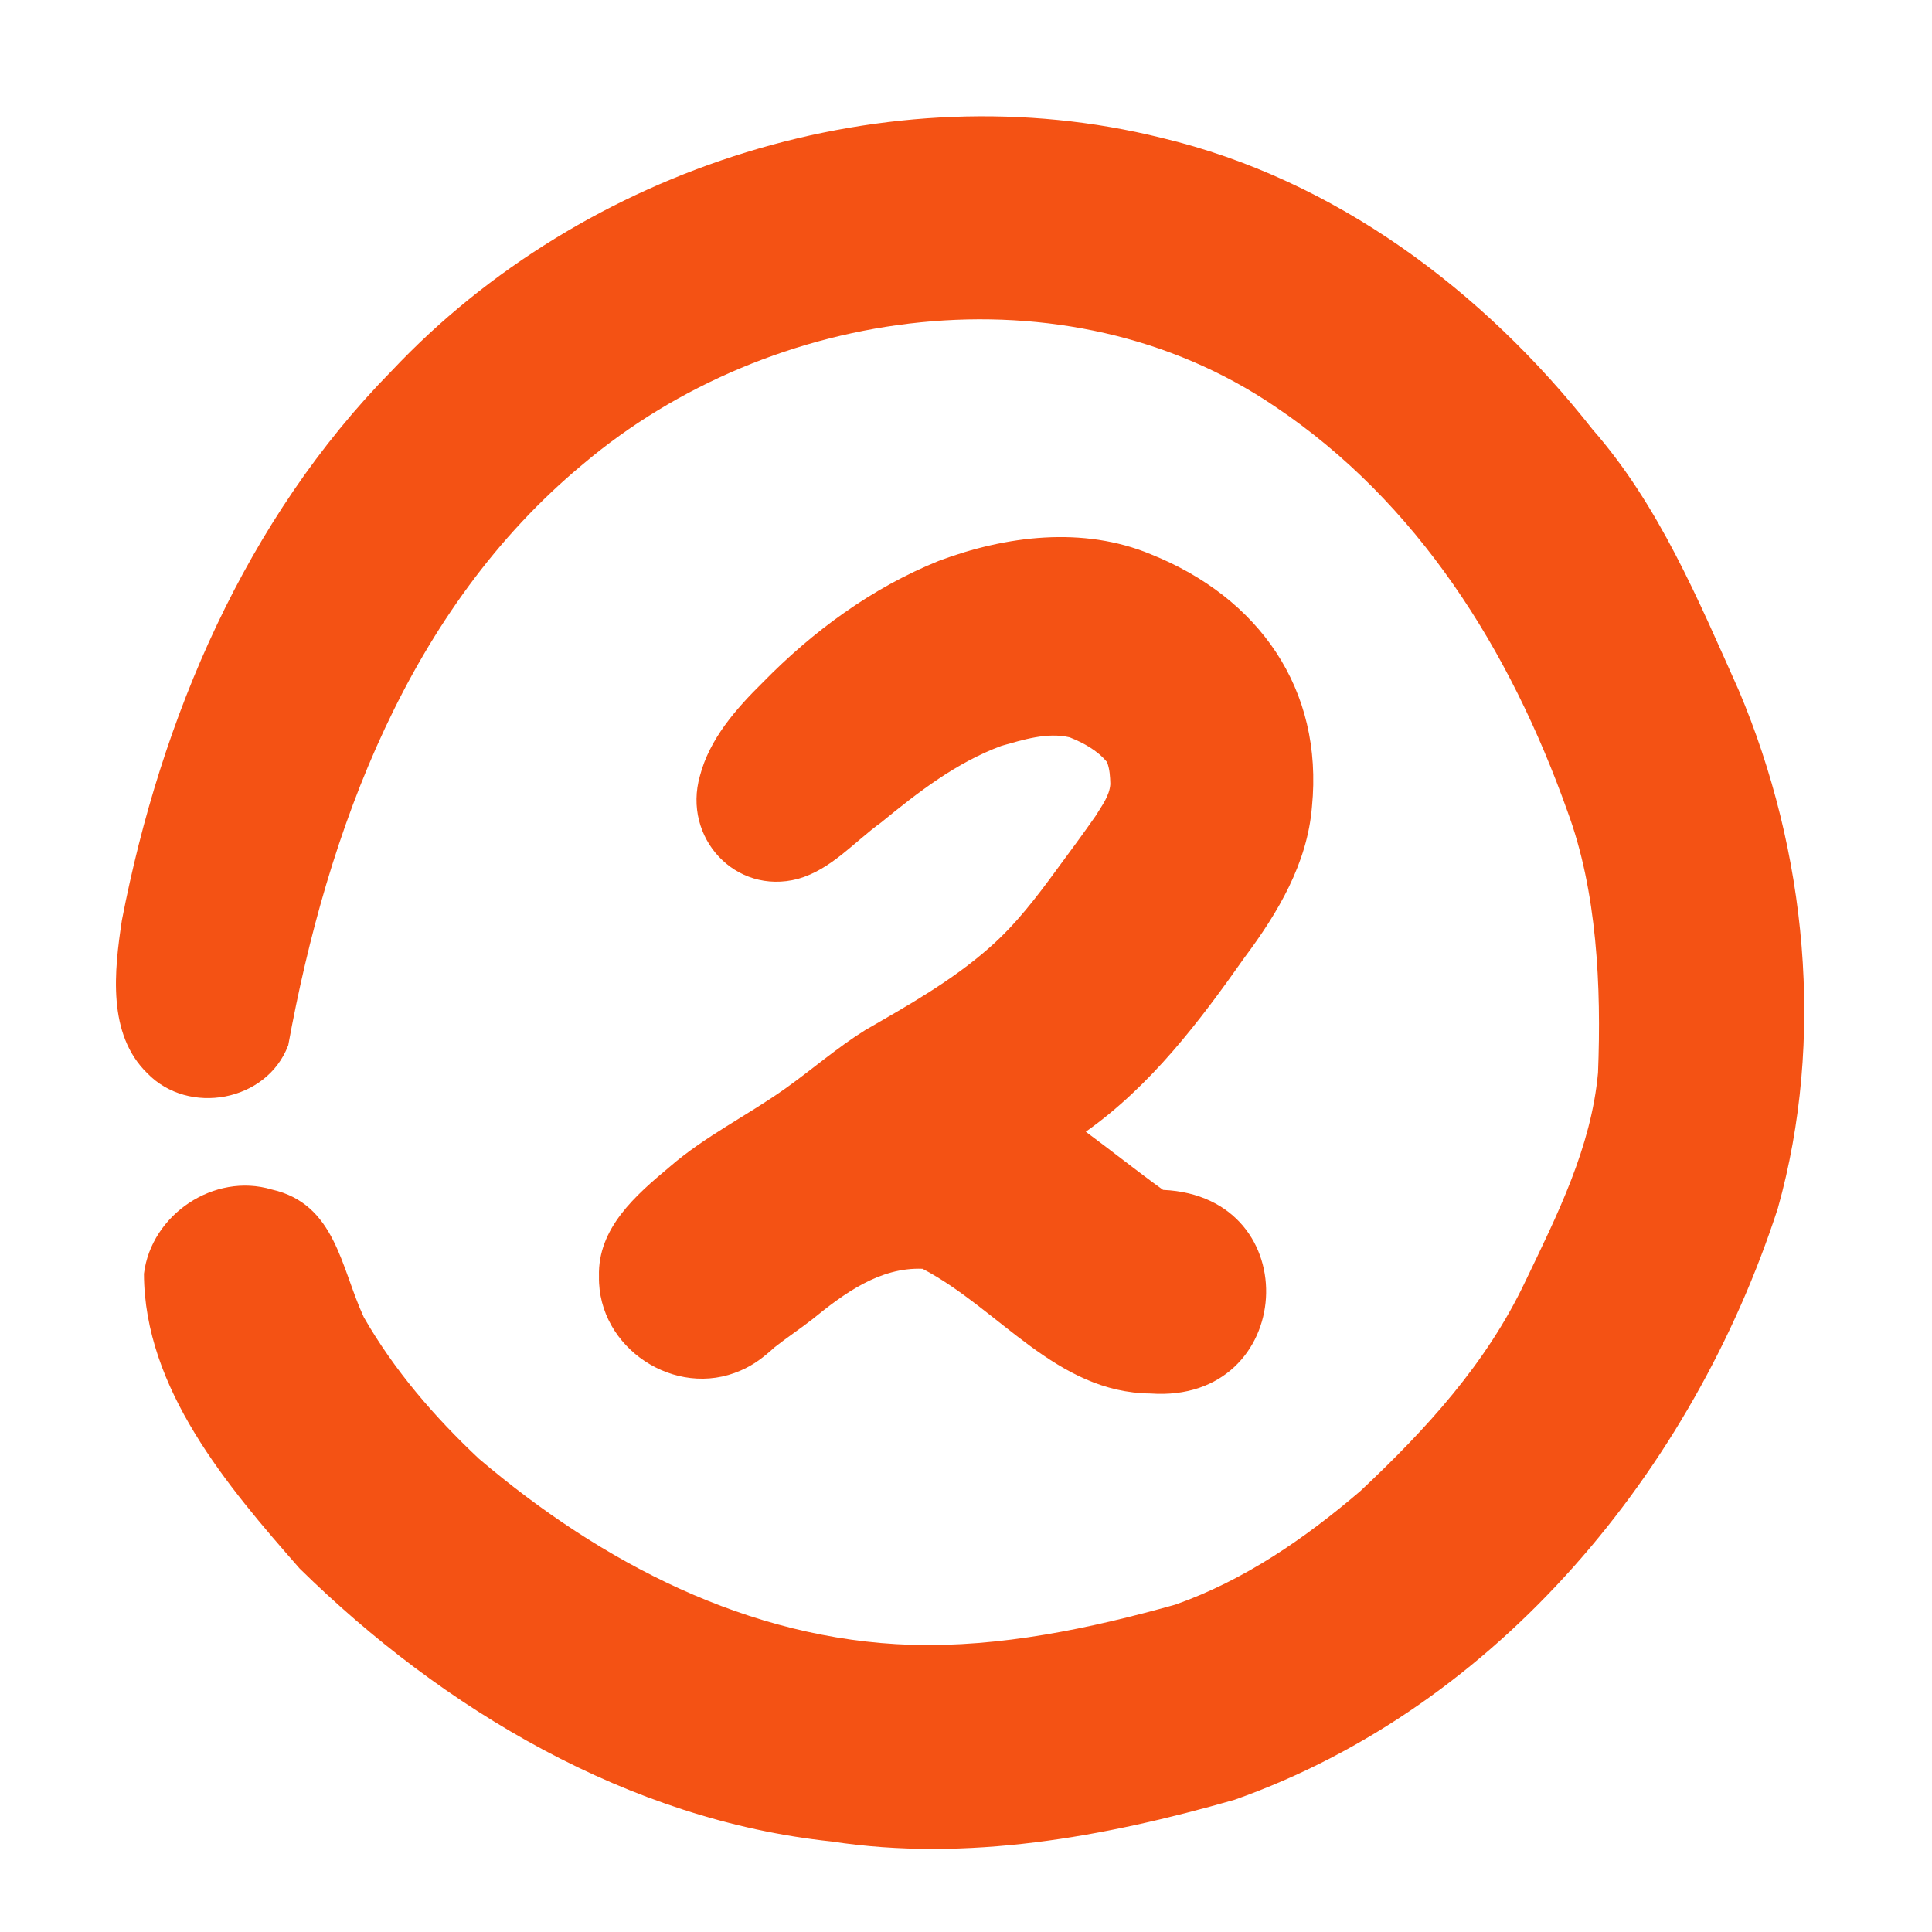 <svg xmlns="http://www.w3.org/2000/svg" xmlns:xlink="http://www.w3.org/1999/xlink" width="200" zoomAndPan="magnify" viewBox="0 0 150 150" height="200" preserveAspectRatio="xMidYMid meet"><path fill="#f45214" d="M 64.57 142.973 C 48.84 141.316 34.395 132.719 23.262 121.777 C 17.648 115.379 11.211 107.824 11.176 98.891 C 11.746 94.289 16.633 91.016 21.094 92.352 C 26.055 93.465 26.457 98.414 28.242 102.262 C 30.594 106.375 33.738 110.02 37.188 113.258 C 46.66 121.316 58.129 127.312 70.758 127.703 C 77.691 127.902 84.594 126.445 91.242 124.586 C 96.613 122.691 101.324 119.438 105.625 115.758 C 110.777 110.918 115.414 105.84 118.418 99.504 C 120.902 94.332 123.547 89.078 124.07 83.285 C 124.332 76.621 124 69.188 121.684 62.957 C 117.258 50.52 110.105 39.012 98.973 31.551 C 82.73 20.527 59.859 23.668 45.242 36.055 C 31.738 47.27 25.43 64.422 22.371 81.195 C 22.367 81.191 22.363 81.191 22.363 81.188 C 20.703 85.531 14.645 86.637 11.441 83.332 C 8.316 80.293 8.867 75.375 9.465 71.441 C 12.508 55.715 19.07 40.316 30.418 28.785 C 45.344 12.934 68.969 5.422 90.203 10.707 C 103.684 13.93 115.172 22.574 123.652 33.348 C 128.801 39.234 131.832 46.523 134.992 53.586 C 140.281 66.074 141.711 80.691 138.031 93.812 C 131.445 114.113 116.324 132.492 95.863 139.73 C 85.75 142.629 75.082 144.574 64.57 142.973 Z M 89.324 108.191 C 82.012 108.129 77.605 101.641 71.625 98.508 C 68.305 98.375 65.52 100.434 63.07 102.43 C 62.109 103.18 61.086 103.855 60.133 104.609 C 59.328 105.344 58.52 105.977 57.508 106.406 C 52.434 108.648 46.406 104.664 46.504 99.105 C 46.395 95.352 49.352 92.801 51.992 90.594 C 54.73 88.219 58.008 86.617 60.953 84.527 C 63.047 83.039 64.992 81.336 67.18 79.973 C 70.535 78.039 73.922 76.137 76.836 73.559 C 78.867 71.777 80.496 69.637 82.078 67.465 C 83.086 66.102 84.094 64.742 85.062 63.352 C 85.531 62.574 86.141 61.812 86.207 60.875 C 86.191 60.305 86.16 59.703 85.949 59.168 C 85.203 58.258 84.121 57.676 83.047 57.246 C 81.301 56.836 79.453 57.43 77.77 57.902 C 74.258 59.195 71.289 61.5 68.422 63.848 C 66.297 65.383 64.547 67.504 61.949 68.238 C 57.082 69.516 52.98 65.023 54.34 60.246 C 55.094 57.359 57.137 55.043 59.211 52.996 C 63.109 49.008 67.691 45.645 72.883 43.547 C 78.098 41.59 84.086 40.84 89.348 43.031 C 97.727 46.387 102.766 53.48 101.859 62.645 C 101.504 67.023 99.219 70.867 96.645 74.312 C 93.113 79.324 89.359 84.285 84.301 87.867 C 86.312 89.352 88.27 90.922 90.301 92.383 C 101.602 92.879 100.625 108.996 89.324 108.191 Z M 89.324 108.191 " fill-opacity="1" fill-rule="nonzero"></path></svg>